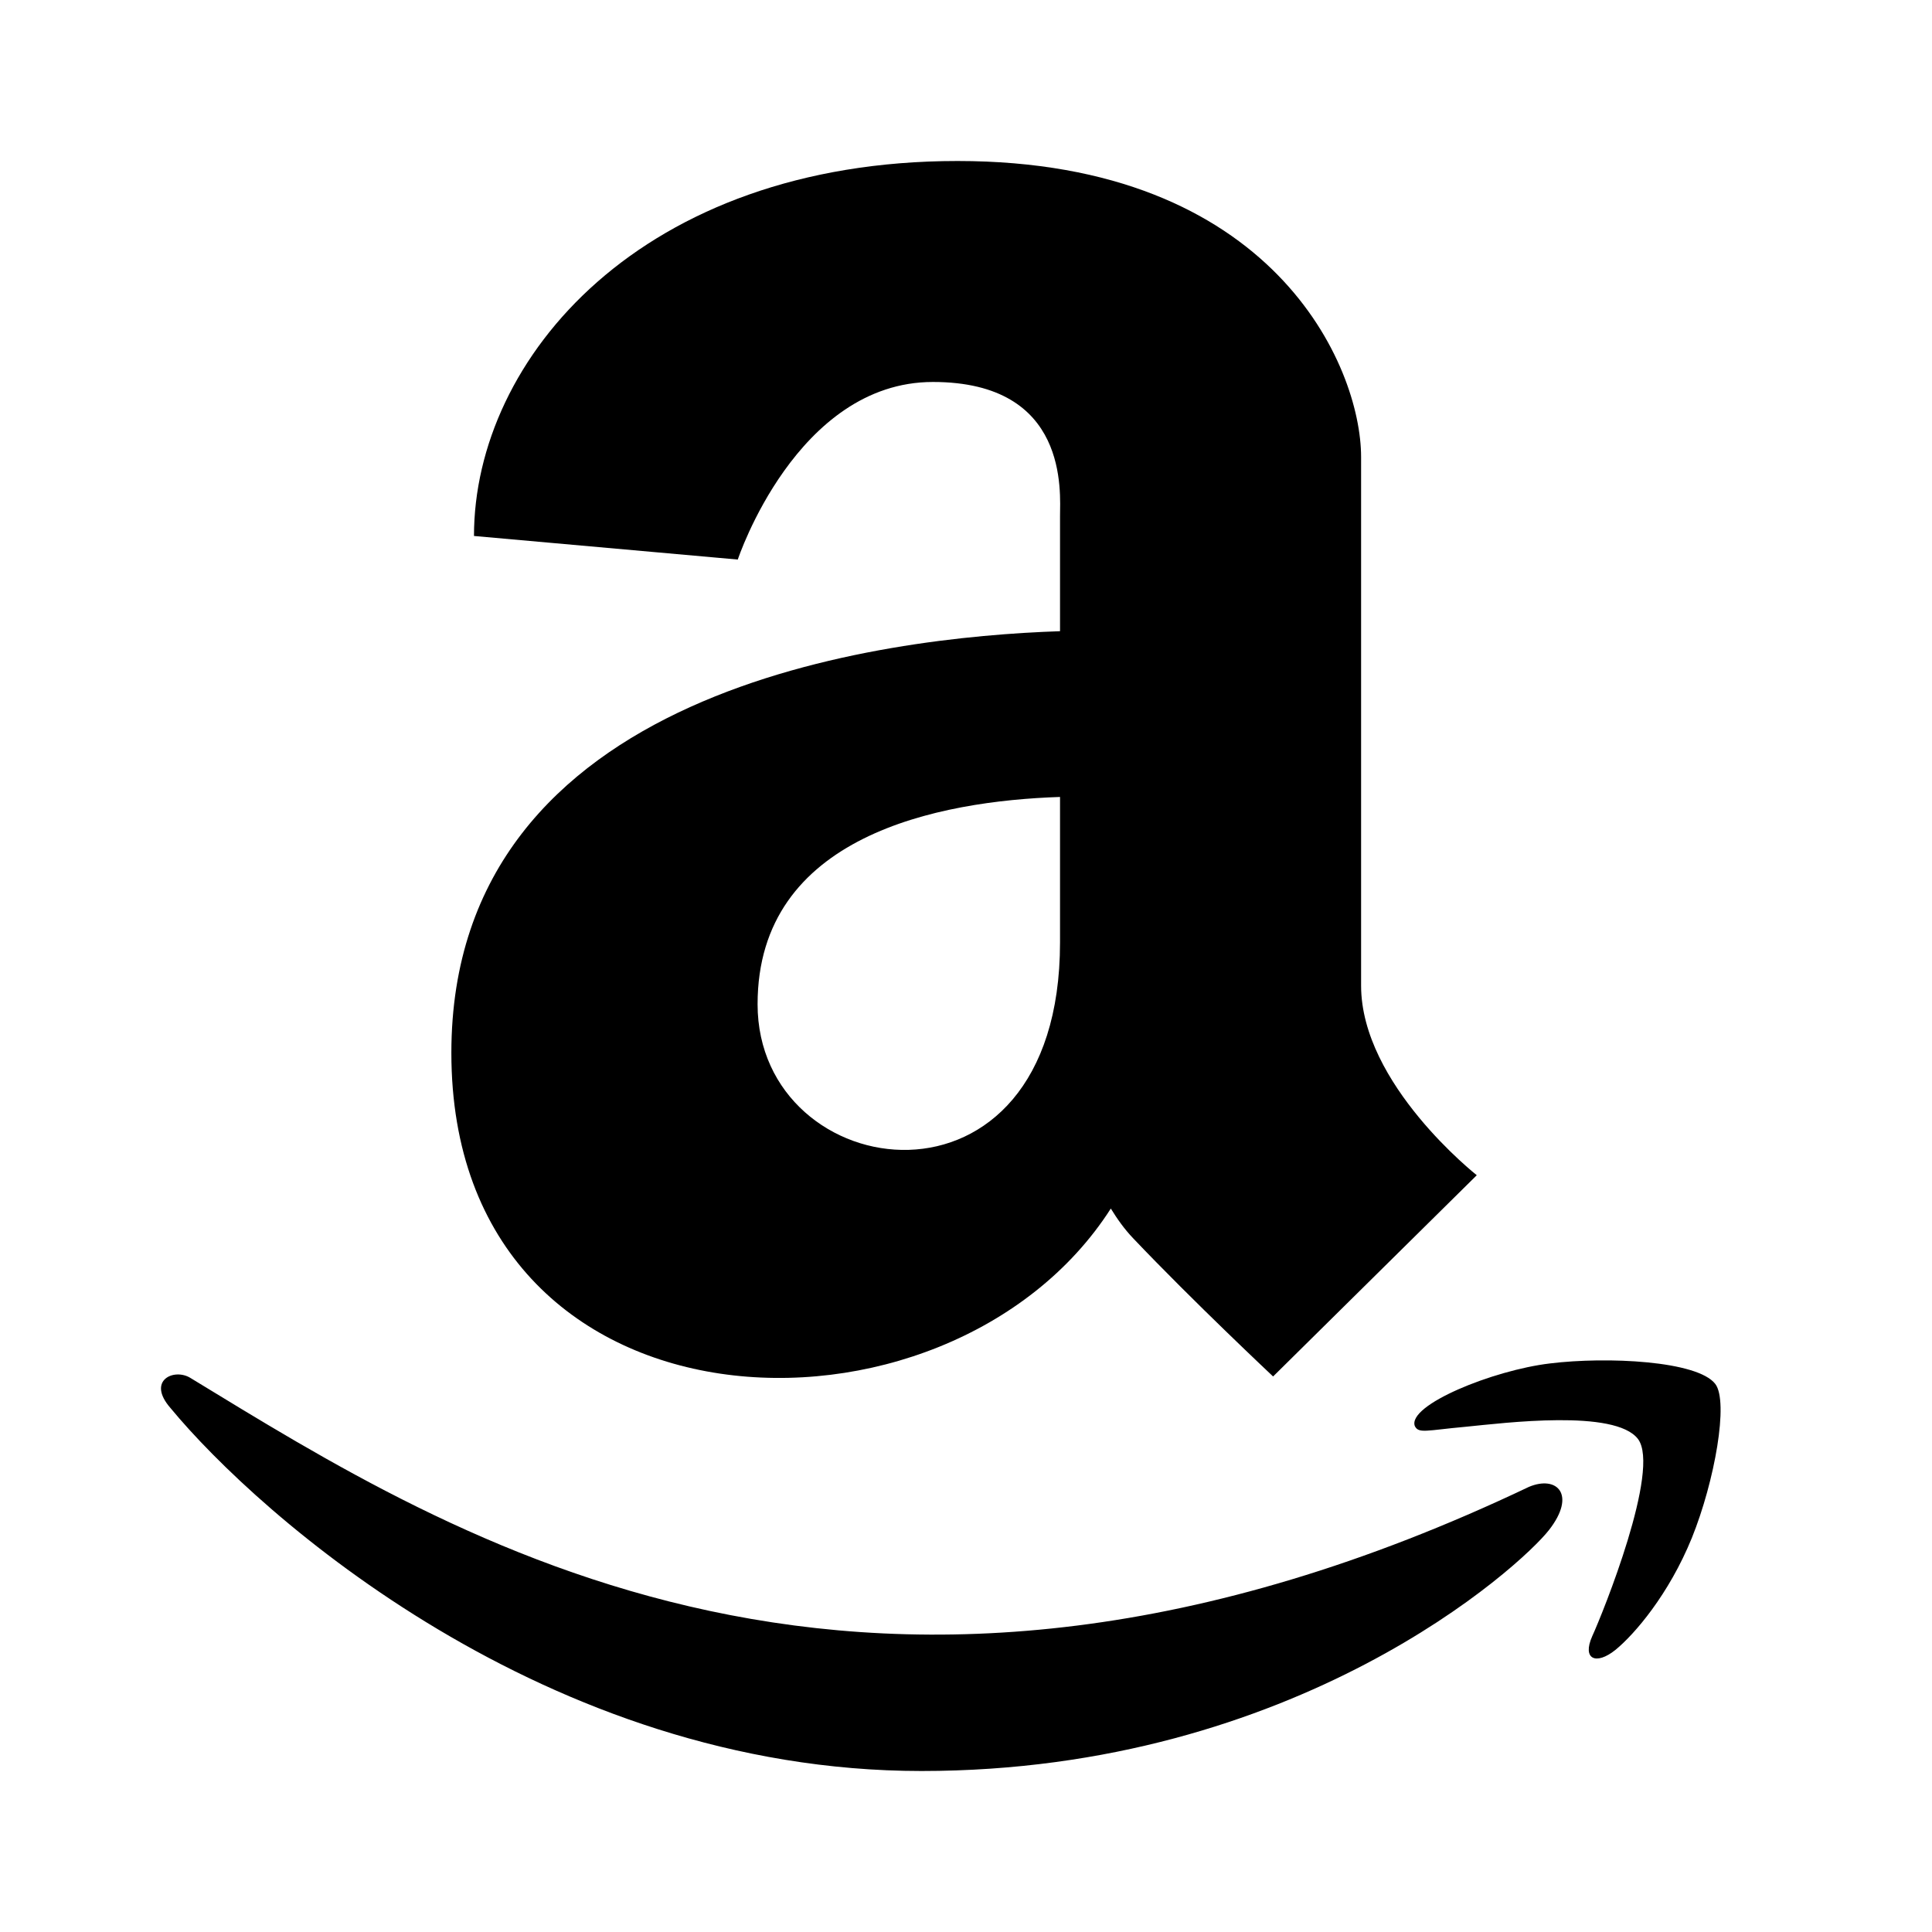 <svg xmlns="http://www.w3.org/2000/svg" fill="none" viewBox="0 0 24 24" height="24" width="24">
<path fill="black" d="M18.994 18.47C10.753 22.392 5.639 19.11 2.365 17.117C2.163 16.992 1.818 17.147 2.117 17.49C3.208 18.812 6.782 22 11.447 22C16.116 22 18.894 19.452 19.241 19.008C19.586 18.567 19.343 18.324 18.994 18.47ZM21.308 17.192C21.087 16.904 19.962 16.85 19.255 16.937C18.546 17.021 17.483 17.454 17.575 17.714C17.622 17.812 17.719 17.768 18.206 17.724C18.694 17.676 20.062 17.503 20.347 17.875C20.633 18.25 19.911 20.038 19.779 20.326C19.651 20.614 19.828 20.688 20.067 20.496C20.303 20.304 20.731 19.807 21.017 19.104C21.302 18.397 21.476 17.411 21.308 17.192Z"></path>
<path fill="black" d="M16.908 12.244V5.677C16.908 4.549 15.817 2 11.895 2C7.974 2 5.888 4.451 5.888 6.658L9.165 6.951C9.165 6.951 9.895 4.745 11.589 4.745C13.284 4.745 13.168 6.118 13.168 6.414V7.841C10.997 7.914 5.607 8.534 5.607 13.079C5.607 17.967 11.776 18.172 13.799 15.013C13.878 15.141 13.966 15.267 14.078 15.384C14.822 16.167 15.815 17.099 15.815 17.099L18.345 14.599C18.346 14.599 16.908 13.47 16.908 12.244ZM9.411 12.475C9.411 10.376 11.661 9.95 13.168 9.9V11.707C13.168 15.286 9.411 14.744 9.411 12.475Z"></path>
</svg>
